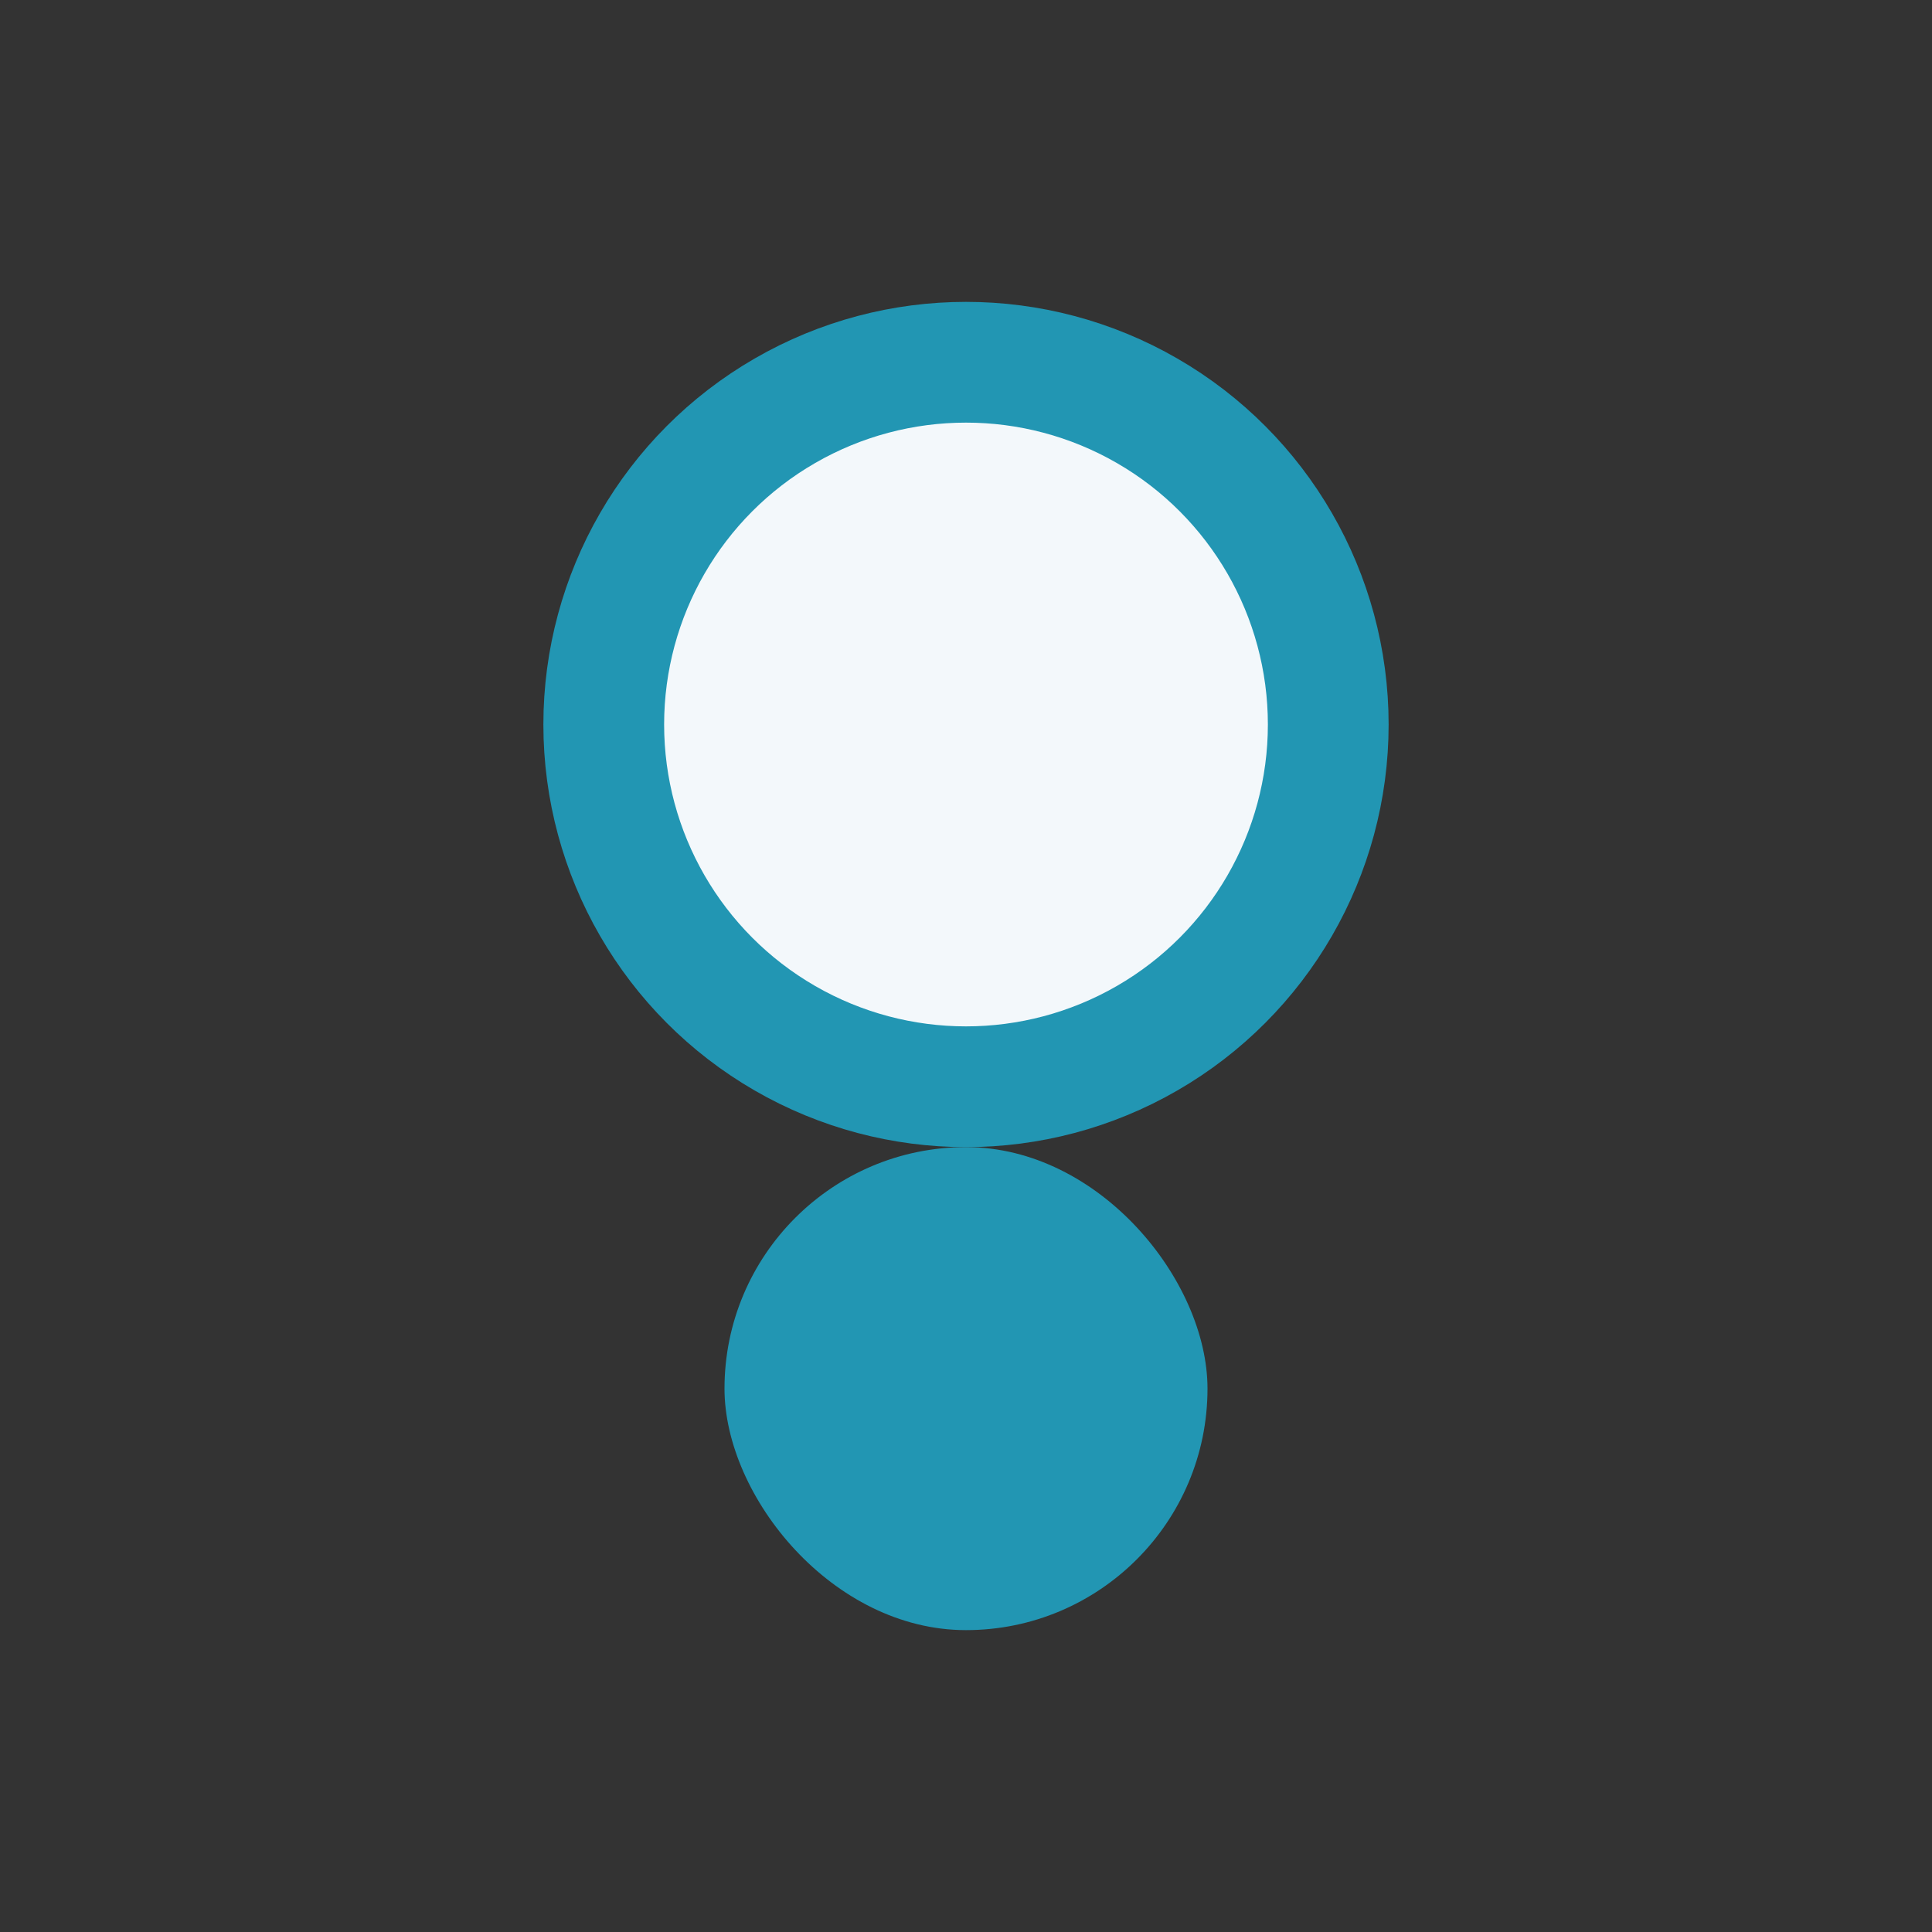 <?xml version="1.0" encoding="UTF-8"?>
<svg xmlns="http://www.w3.org/2000/svg" width="32" height="32" viewBox="0 0 32 32"><rect x="0" y="0" width="32" height="32" fill="#333333" stroke="none"/><circle cx="16" cy="12" r="6" fill="#F3F8FB" stroke="#2296B3" stroke-width="2"/><rect x="12" y="19" width="8" height="8" rx="4" fill="#2296B3"/></svg>